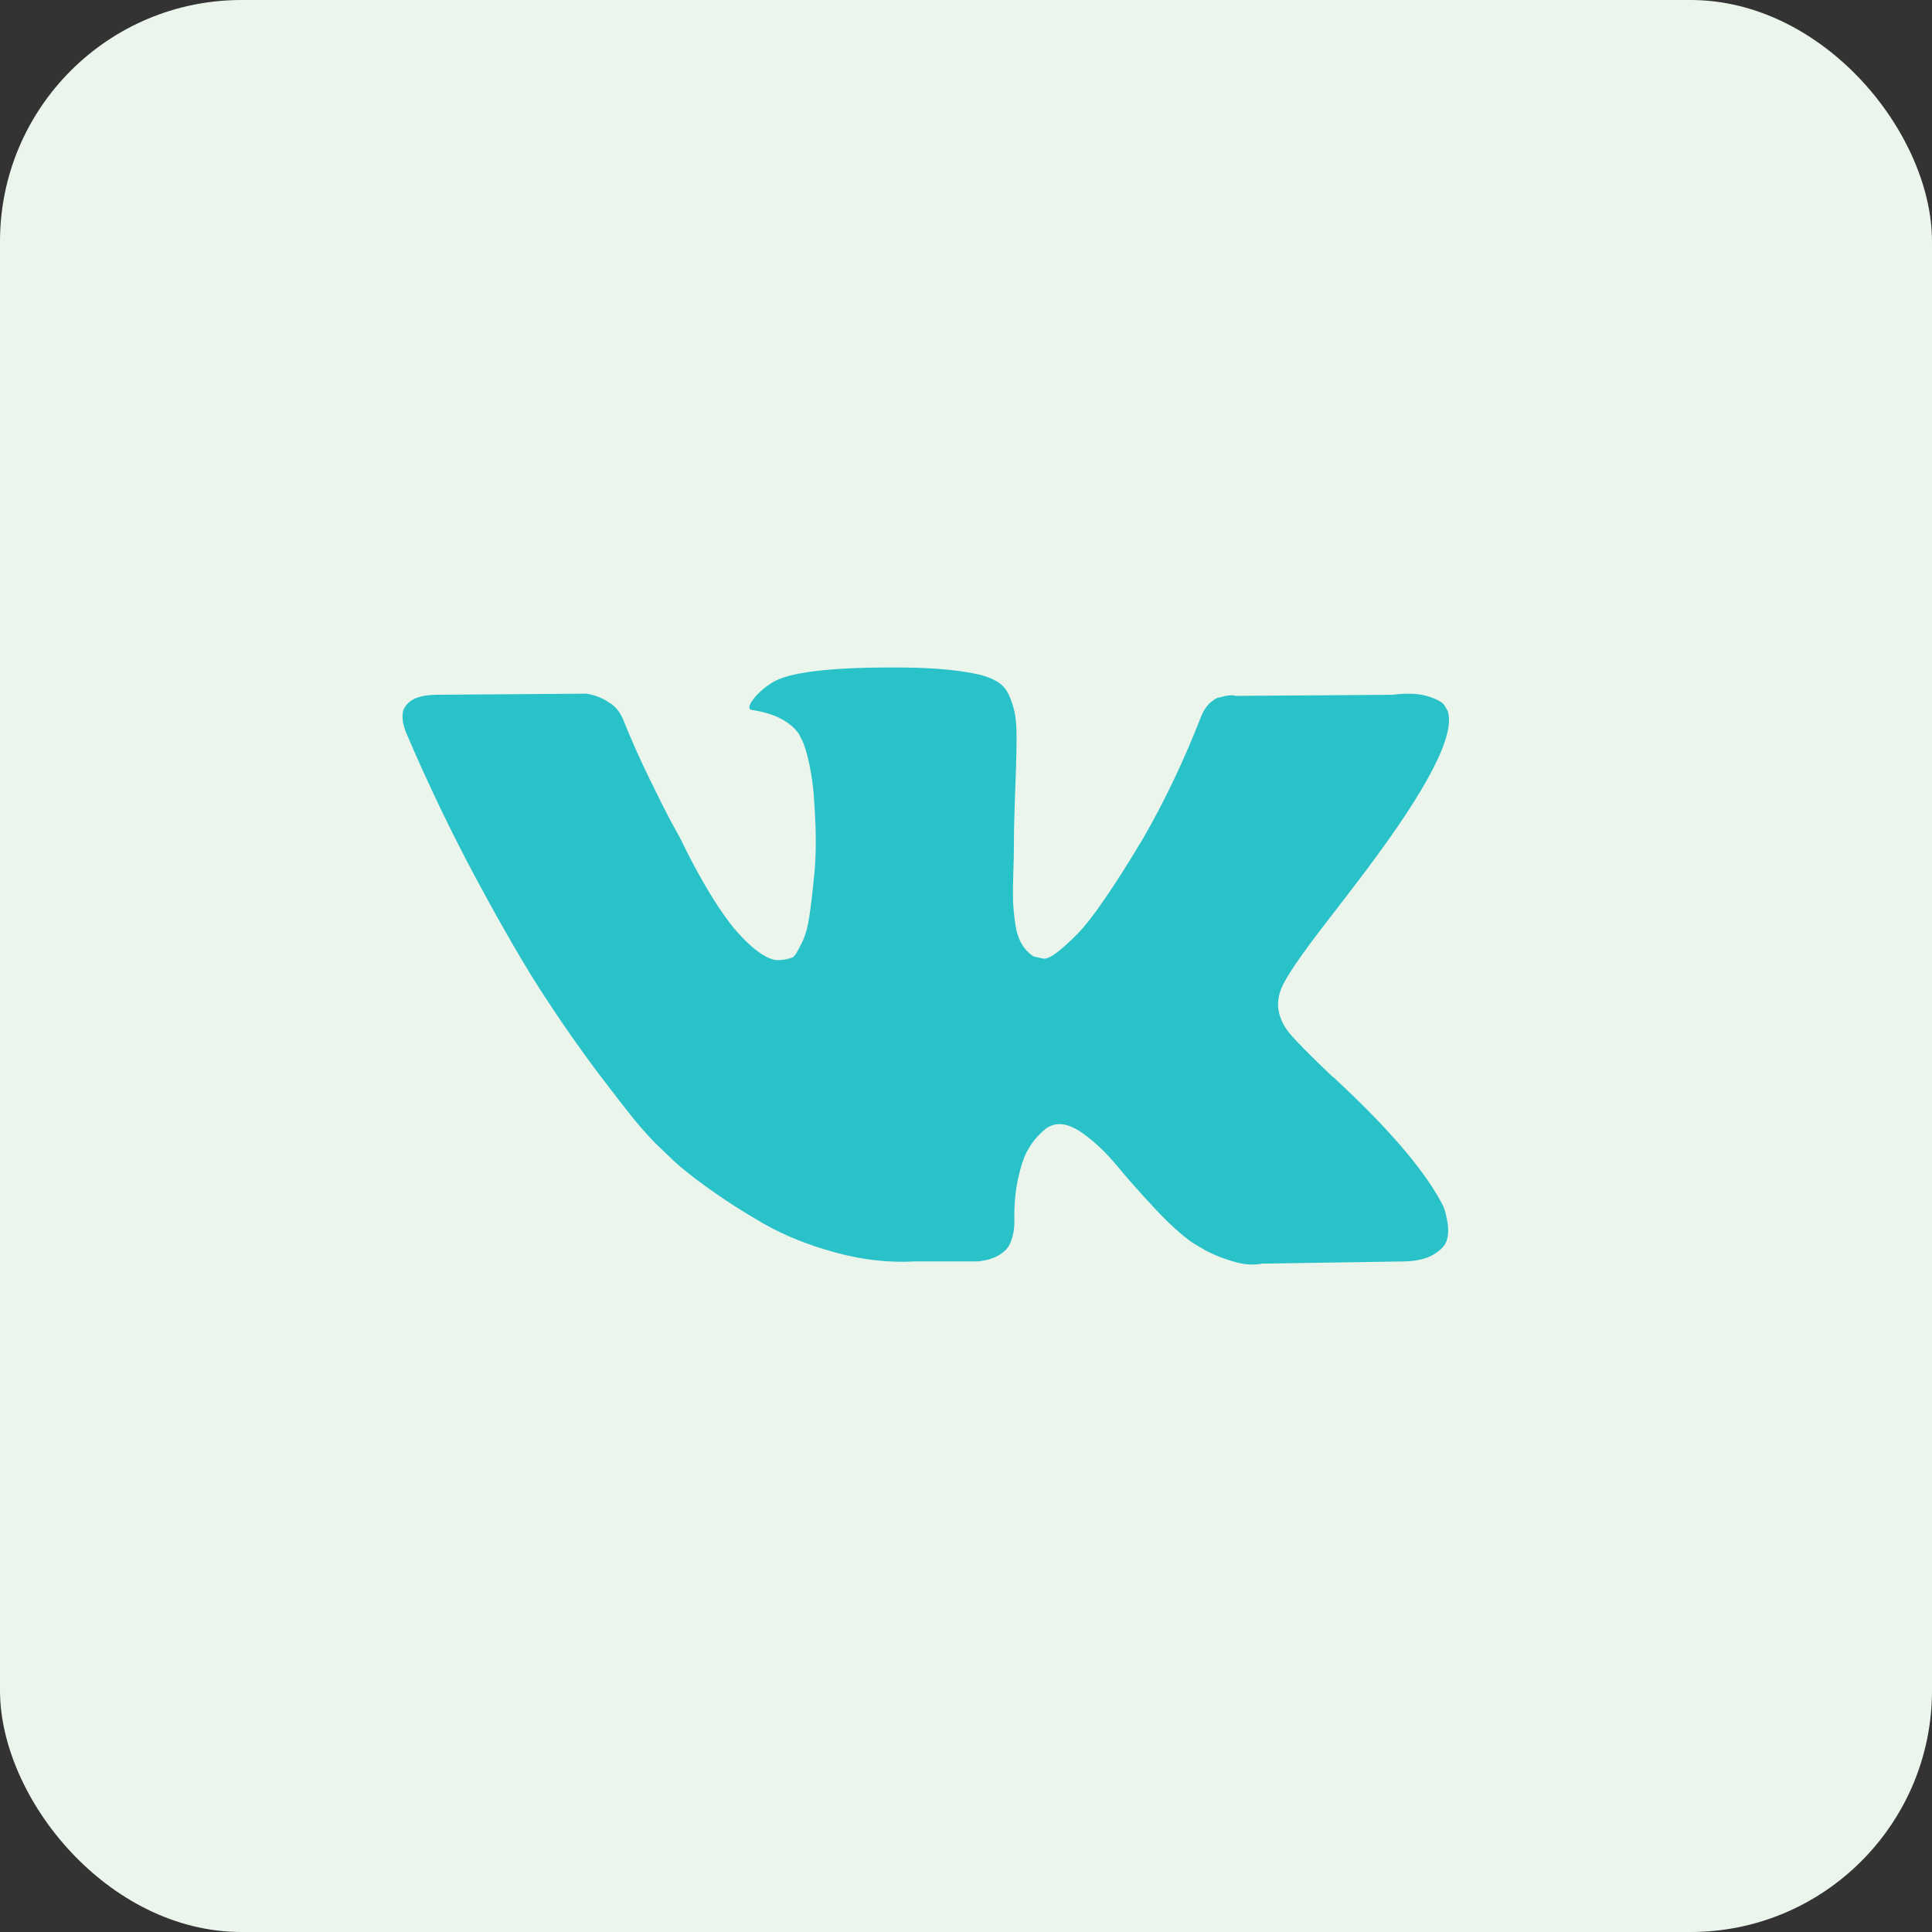 <?xml version="1.0" encoding="UTF-8"?> <svg xmlns="http://www.w3.org/2000/svg" width="48" height="48" viewBox="0 0 48 48" fill="none"><rect x="0" y="0" width="48" height="48" fill="#333333" stroke="none"/><rect width="48" height="48" rx="6" fill="#ECF5EB"></rect><g clip-path="url(#clip0_296_399)"><path d="M35.862 29.98C35.831 29.912 35.801 29.856 35.774 29.811C35.323 28.998 34.461 28.001 33.188 26.819L33.162 26.792L33.148 26.778L33.135 26.765H33.121C32.543 26.214 32.178 25.844 32.025 25.655C31.744 25.294 31.681 24.928 31.835 24.558C31.943 24.278 32.349 23.687 33.053 22.785C33.423 22.306 33.716 21.923 33.933 21.634C35.494 19.558 36.171 18.232 35.964 17.654L35.883 17.519C35.829 17.438 35.689 17.364 35.463 17.296C35.237 17.228 34.949 17.217 34.597 17.262L30.698 17.289C30.635 17.267 30.545 17.269 30.427 17.296L30.251 17.337L30.183 17.37L30.13 17.411C30.084 17.438 30.035 17.485 29.981 17.553C29.927 17.621 29.882 17.7 29.846 17.79C29.421 18.882 28.939 19.897 28.397 20.836C28.063 21.395 27.756 21.881 27.476 22.291C27.197 22.702 26.962 23.004 26.773 23.198C26.583 23.392 26.412 23.547 26.258 23.665C26.105 23.782 25.987 23.832 25.906 23.814C25.825 23.796 25.748 23.778 25.676 23.76C25.55 23.678 25.448 23.568 25.371 23.428C25.294 23.288 25.243 23.112 25.216 22.9C25.189 22.688 25.173 22.505 25.168 22.352C25.164 22.198 25.166 21.982 25.175 21.702C25.184 21.422 25.189 21.233 25.189 21.133C25.189 20.79 25.195 20.418 25.209 20.017C25.223 19.615 25.233 19.297 25.243 19.062C25.252 18.828 25.256 18.579 25.256 18.318C25.256 18.056 25.24 17.851 25.209 17.702C25.177 17.553 25.13 17.407 25.067 17.269C25.004 17.129 24.911 17.02 24.79 16.944C24.668 16.867 24.516 16.806 24.336 16.761C23.858 16.653 23.249 16.594 22.508 16.585C20.83 16.567 19.751 16.675 19.273 16.91C19.084 17.009 18.912 17.145 18.759 17.316C18.596 17.515 18.573 17.623 18.691 17.641C19.232 17.722 19.616 17.916 19.841 18.223L19.923 18.385C19.986 18.503 20.049 18.71 20.112 19.008C20.175 19.306 20.216 19.635 20.234 19.996C20.279 20.655 20.279 21.219 20.234 21.688C20.189 22.158 20.146 22.523 20.105 22.785C20.065 23.047 20.004 23.259 19.923 23.421C19.841 23.583 19.787 23.683 19.76 23.719C19.733 23.755 19.711 23.777 19.693 23.786C19.576 23.831 19.452 23.854 19.327 23.854C19.201 23.854 19.047 23.791 18.867 23.665C18.686 23.538 18.499 23.365 18.305 23.143C18.111 22.922 17.892 22.613 17.648 22.216C17.405 21.819 17.152 21.35 16.89 20.808L16.674 20.416C16.538 20.163 16.354 19.795 16.119 19.312C15.884 18.829 15.677 18.362 15.496 17.911C15.424 17.722 15.316 17.577 15.171 17.478L15.104 17.437C15.059 17.401 14.986 17.363 14.887 17.322C14.787 17.281 14.682 17.252 14.576 17.234L10.867 17.261C10.488 17.261 10.23 17.347 10.095 17.519L10.041 17.6C10.014 17.645 10 17.717 10 17.817C10 17.916 10.027 18.038 10.081 18.182C10.623 19.454 11.212 20.682 11.848 21.864C12.484 23.046 13.037 23.999 13.506 24.72C13.975 25.442 14.454 26.124 14.941 26.764C15.428 27.405 15.751 27.816 15.909 27.996C16.067 28.177 16.191 28.312 16.281 28.402L16.62 28.727C16.836 28.944 17.154 29.203 17.574 29.505C17.994 29.808 18.458 30.106 18.968 30.399C19.478 30.692 20.072 30.931 20.748 31.116C21.425 31.302 22.084 31.376 22.725 31.34H24.282C24.598 31.313 24.837 31.213 24.999 31.042L25.053 30.974C25.089 30.92 25.123 30.837 25.155 30.724C25.186 30.611 25.202 30.487 25.202 30.352C25.193 29.964 25.222 29.614 25.29 29.303C25.357 28.992 25.434 28.757 25.52 28.599C25.606 28.441 25.703 28.308 25.811 28.2C25.919 28.091 25.996 28.026 26.042 28.003C26.087 27.981 26.122 27.965 26.149 27.956C26.366 27.884 26.621 27.954 26.915 28.166C27.208 28.378 27.483 28.64 27.741 28.951C27.998 29.263 28.307 29.612 28.668 30C29.029 30.388 29.345 30.677 29.615 30.867L29.886 31.029C30.067 31.137 30.301 31.237 30.59 31.327C30.878 31.417 31.131 31.44 31.348 31.395L34.813 31.341C35.156 31.341 35.423 31.284 35.612 31.171C35.802 31.058 35.914 30.934 35.95 30.799C35.987 30.664 35.989 30.51 35.957 30.338C35.925 30.167 35.894 30.048 35.862 29.98Z" fill="#2AC2C9"></path></g><defs><clipPath id="clip0_296_399"><rect width="26" height="26" fill="white" transform="translate(10 11)"></rect></clipPath></defs></svg> 